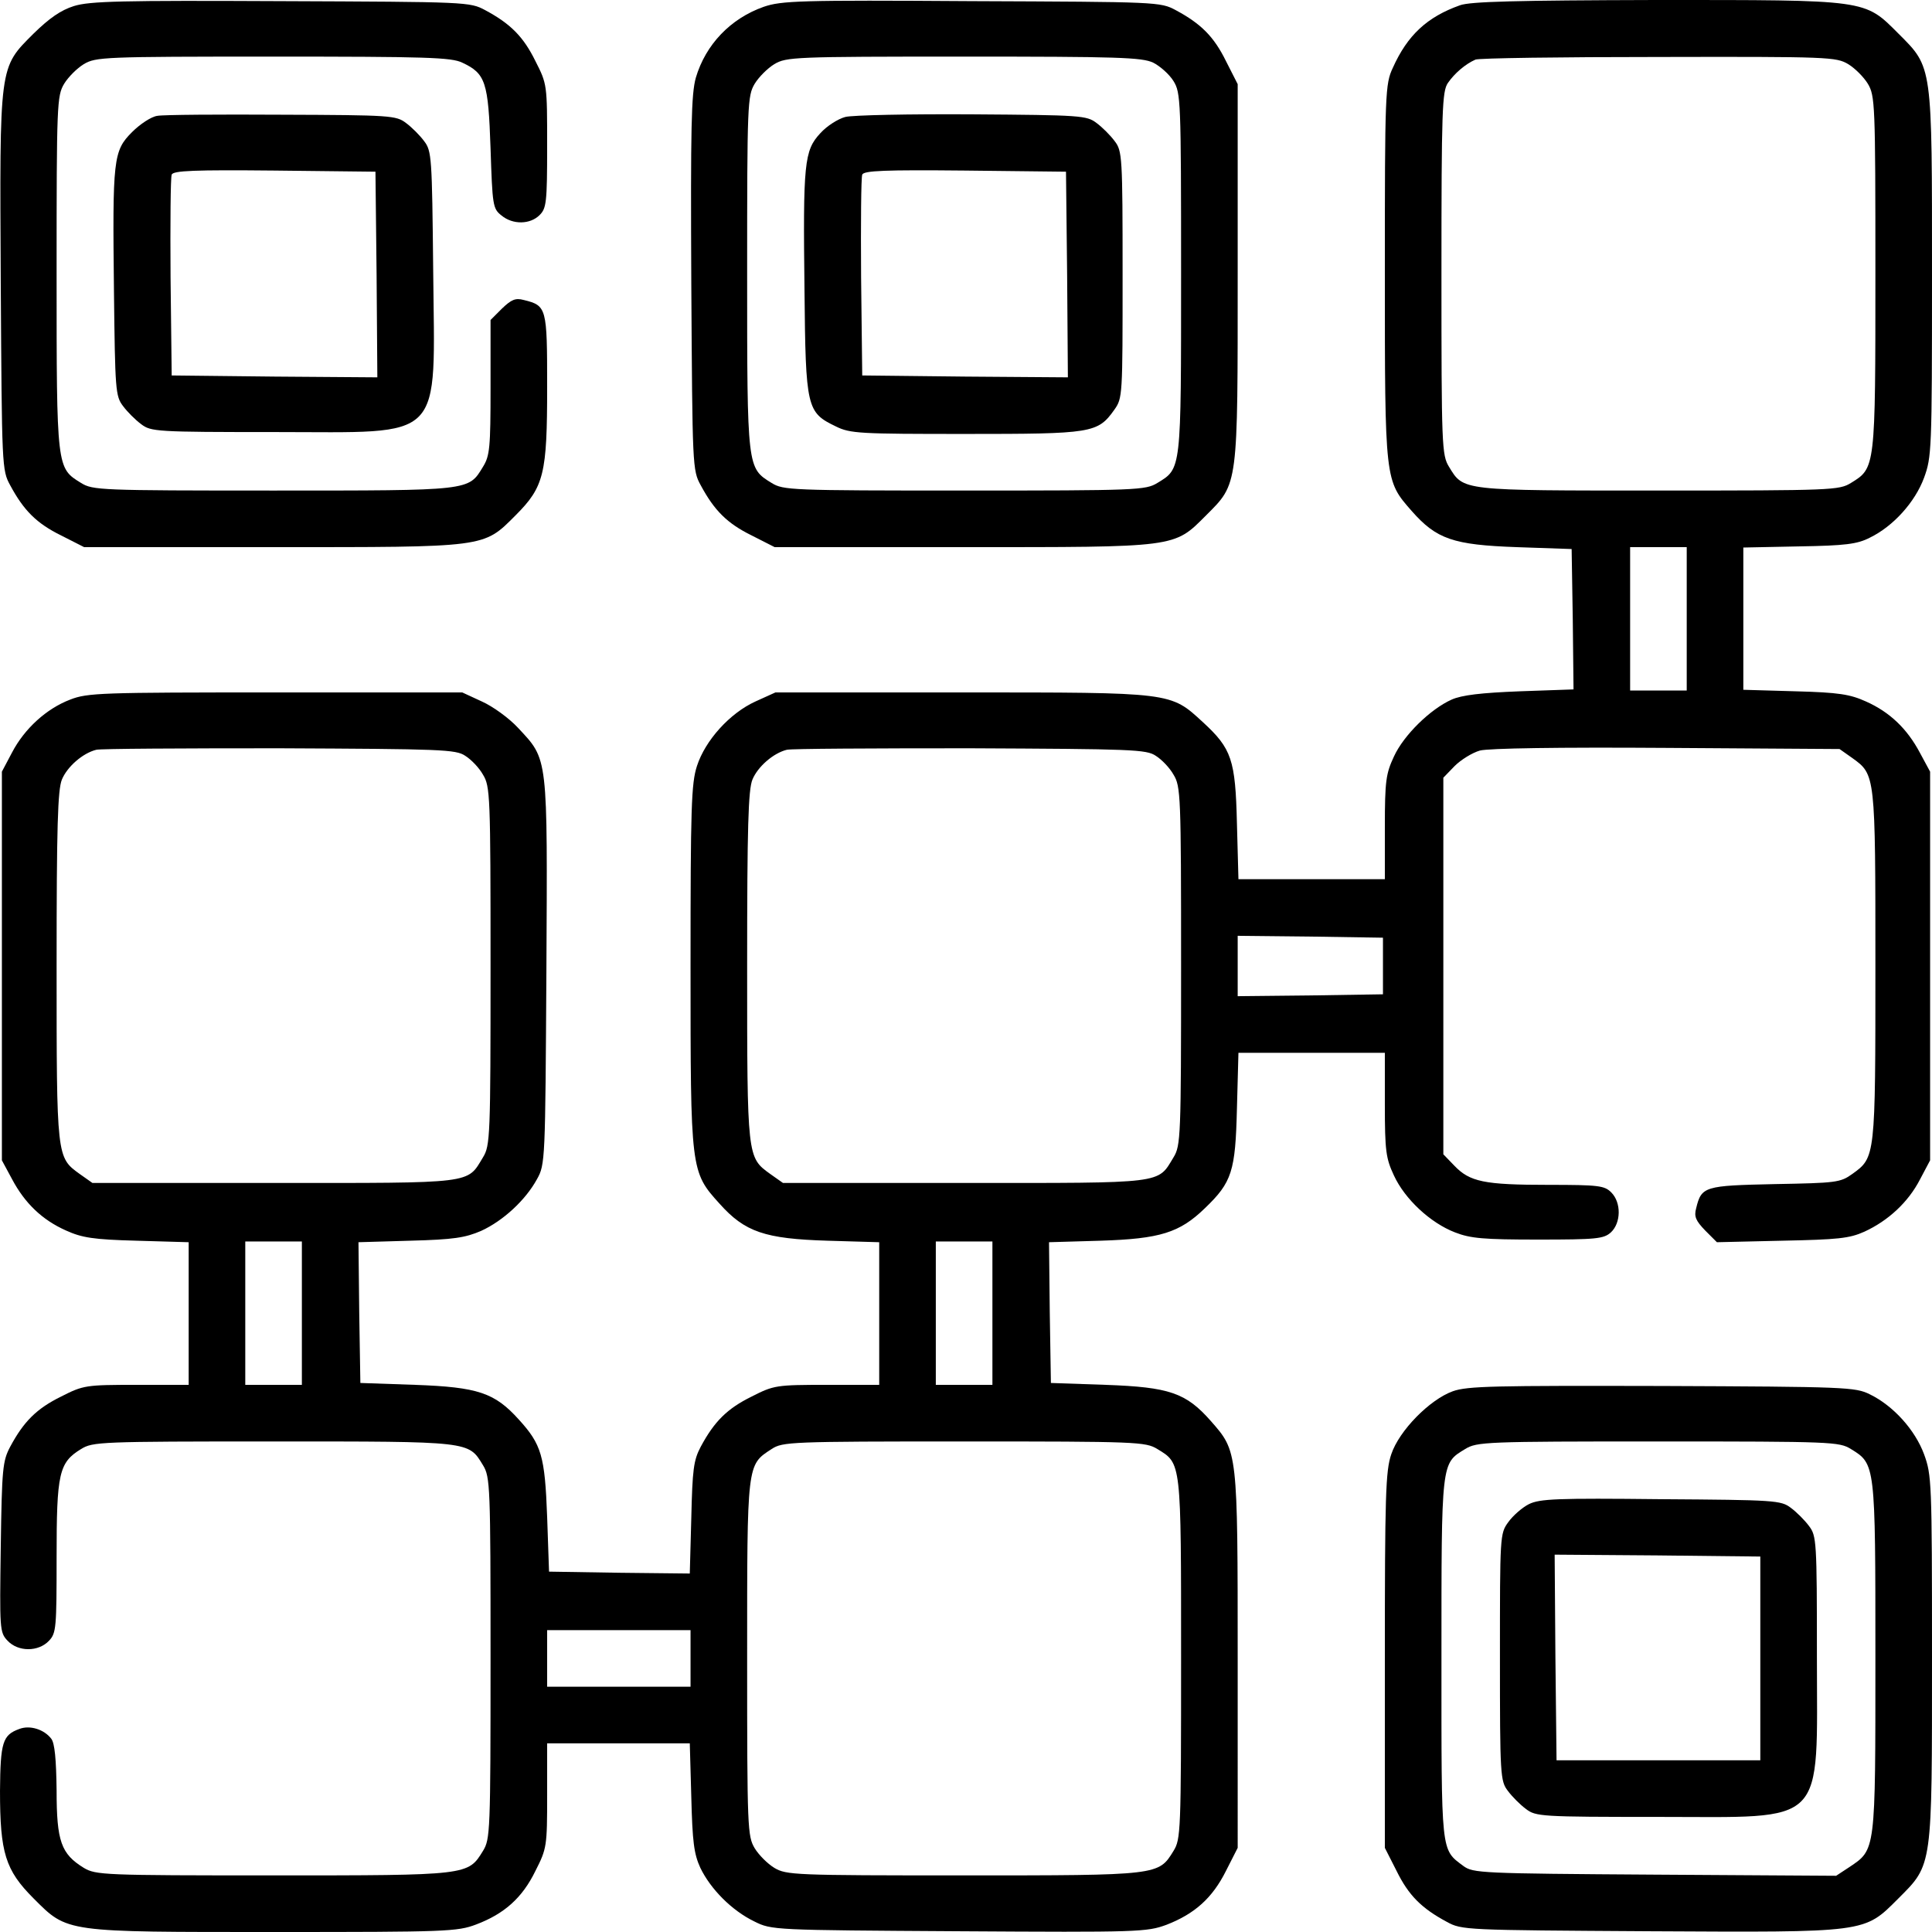 <?xml version="1.0" encoding="utf-8"?>
<!-- Generator: Adobe Illustrator 16.0.0, SVG Export Plug-In . SVG Version: 6.00 Build 0)  -->
<!DOCTYPE svg PUBLIC "-//W3C//DTD SVG 1.1//EN" "http://www.w3.org/Graphics/SVG/1.1/DTD/svg11.dtd">
<svg version="1.1" id="Layer_1" xmlns="http://www.w3.org/2000/svg" xmlns:xlink="http://www.w3.org/1999/xlink" x="0px" y="0px"
	 width="512px" height="512px" viewBox="0 0 512 512" enable-background="new 0 0 512 512" xml:space="preserve">
<g transform="translate(0,512) scale(0.1,-0.1)">
	<path fill="#000" d="M195.998,5103.999c-35-11.001-65-31.997-107.002-72.998c-91.992-92.002-90-78.999-86.992-662.002
		c2.998-486.997,2.998-495,25-535c35.996-66.997,70-101.001,135-132.998L223,3670h497.002c572.002,0,560-2.002,645.996,83.999
		c76.006,76.001,84.004,110,84.004,341.001c0,210-1.006,215-62.002,230c-22.002,6.001-32.998,1.001-57.998-22.998l-30-30v-179.004
		c0-158.999-2.002-180.996-20-210c-39.004-63.999-30-62.998-556.006-62.998c-460,0-477.998,1.001-508.994,20
		c-65,40-65,37.002-65,557.002c0,448.999,0.996,468.999,20,500.996c10.996,18.003,33.994,41.001,52.002,52.002
		c31.992,18.999,51.992,20,500.996,20c407.998,0,472.998-2.002,502.002-16.001c62.002-28.999,68.994-51.001,75-226.997
		c5-152.002,5.996-160,28.994-178.003c30-25,76.006-23.999,101.006,1.001c17.998,17.998,20,32.998,20,182.998
		c0,163.003,0,164.004-31.006,225c-31.992,65-65.996,99.004-132.998,135c-40.996,22.002-47.002,22.002-540.996,24.004
		C320.998,5118.999,238,5117.001,195.998,5103.999z"/>
	<path fill="#000" d="M2023.996,5102.001c-87.998-31.001-153.994-100-180-188.003c-11.992-42.998-13.994-128.999-11.992-545
		c2.998-486.997,2.998-495,25-535c35.996-66.997,70-101.001,135-132.998L2053,3670h497.002c571.992,0,560-2.002,645.996,83.999
		s84.004,73.999,84.004,646.001v497.002l-31.006,60.996c-32.002,65-65.996,99.004-132.998,135
		c-40.996,22.002-47.002,22.002-540.996,24.004C2118,5120,2070.998,5117.998,2023.996,5102.001z M3055.998,4953.999
		c17.998-8.999,42.998-31.001,54.004-48.999c18.994-31.001,20-48.999,20-508.999c0-526.001,0.996-517.002-63.008-556.001
		c-30.996-18.999-53.994-20-510.996-20c-462.002,0-480,1.001-510.996,20c-65,40-65,37.002-65,557.002
		c0,448.999,0.996,468.999,20,500.996c10.996,18.003,33.994,41.001,52.002,52.002c31.992,18.999,51.992,20,500.996,20
		C2963,4970,3025.998,4967.998,3055.998,4953.999z"/>
	<path fill="#000" d="M2240.002,4810c-19.004-5-49.004-23.999-66.006-42.998c-42.998-46.001-45.996-80-41.992-417.002
		c2.998-312.002,5.996-322.998,82.998-360C2253,3971,2278,3970,2558.996,3970c335,0,350,2.002,394.004,63.999
		c22.002,31.001,22.002,36.001,22.002,358.003c0,313.999-1.006,327.998-21.006,353.999c-10.996,15-32.998,36.997-47.998,47.998
		c-25.996,20-42.002,21.001-328.994,23.003C2410.998,4817.998,2258.996,4815,2240.002,4810z M2828,4392.001l2.002-272.002
		L2558,4122.001L2285.002,4125l-2.998,260c-1.006,142.998,0,265,2.998,272.002c2.998,10.996,62.002,12.998,272.002,10.996
		l267.998-2.998L2828,4392.001z"/>
	<path fill="#000" d="M3868.996,5106c-87.002-31.001-138.994-78.999-177.998-166.001c-20-42.998-20.996-63.999-20.996-541.001
		c0-556.001,0-551.997,70.996-632.998c65.996-75,110-90,279.004-96.001l145-5l2.998-186.001l2.002-186.001l-142.002-5
		c-102.998-3.999-154.004-10-181.006-21.997c-55.996-25-126.992-93.999-152.998-151.001c-20.996-45-23.994-63.999-23.994-187.002
		V2790h-194.004h-194.004L3278,2937.998c-4.004,169.004-14.004,198.003-90,268.003c-87.002,80-79.004,78.999-637.998,78.999h-495
		L2002.004,3261c-68.008-31.001-133.008-103.003-155-171.001c-15-46.001-17.002-110-17.002-530c0-542.998,0-545,77.002-630
		c66.992-75,120-92.998,285.996-97.998l137.002-4.004v-188.994V1450h-137.998c-135,0-141.006-0.996-200-30.996
		c-65-32.002-99.004-66.006-135-133.008c-19.004-35.996-22.002-60-25-188.994L1828,950l-185.996,2.002L1455.002,955l-5,145
		c-6.006,162.002-15,192.002-75,257.998c-64.004,71.006-107.998,86.006-275,92.002l-145,5l-2.998,185.996l-2.002,187.002
		l137.002,4.004C1203,1835,1233,1840,1275.002,1857.998C1333.996,1885,1393,1940,1423,1995c22.002,39.004,22.002,49.004,25,550
		c2.998,577.002,5,560-75,646.001c-24.004,26.001-67.002,56.997-95.996,70L1225.002,3285h-495
		C268,3285,232.004,3283.999,185.998,3266C123,3242.001,65.002,3188.999,32.004,3126L5.002,3075v-515v-515l27.002-50
		c33.994-64.004,80-107.998,142.998-135.996c42.002-19.004,72.002-24.004,187.002-27.002l137.998-4.004v-188.994V1450H362.004
		c-135,0-141.006-0.996-200-30.996c-65-32.002-99.004-66.006-135-133.008c-20-37.998-22.002-56.992-25-265.996
		c-3.008-217.002-3.008-225.996,17.998-247.998c27.998-30,82.002-30,110,0c18.994,20,20,33.994,20,220.996
		c0,222.998,5.996,251.006,65,287.002c30.996,19.004,48.994,20,508.994,20c526.006,0,517.002,0.996,556.006-62.998
		c18.994-31.006,20-54.004,20-511.006c0-461.992-1.006-480-20-510.996c-40-65-37.002-65-557.002-65
		c-449.004,0-469.004,0.996-500.996,20c-60,37.002-72.002,70-72.002,205c-1.006,82.998-5,125-14.004,137.002
		c-18.994,25-57.002,37.002-85,25.996c-43.994-15.996-50-35-50.996-163.994c0-164.004,13.994-210,88.994-285
		C180.002-2.002,168.996,0,730.998,0C1183,0,1212.004,0.996,1262.004,20c73.994,27.998,121.992,70,156.992,142.002
		c30,58.994,31.006,65,31.006,200V500h188.994H1828l4.004-142.002c2.998-118.994,6.992-150.996,23.994-187.998
		c27.002-55.996,82.998-112.998,142.998-142.002C2045.002,5,2048.996,5,2540.998,2.002C3018-0.996,3038.996,0,3090.998,19.004
		c75,28.994,122.002,70.996,157.998,142.998l31.006,60.996V720c0,557.002,0,552.998-71.006,634.004
		c-65.996,75-110,90-278.994,95.996l-145,5l-2.998,185.996l-2.002,187.002l137.002,4.004c156.992,5,208.994,20.996,275.996,85.996
		c72.002,69.004,80.996,97.998,85,264.004l3.994,147.998h194.004h194.004v-137.002c0-123.994,2.998-142.998,23.994-187.998
		c29.004-62.998,97.002-125.996,162.002-150.996c40.996-16.006,75.996-19.004,220-19.004c155,0,174.004,2.002,192.998,19.004
		c27.002,25,27.998,78.994,1.006,105.996c-18.008,17.998-33.008,20-167.002,20c-170,0-207.998,7.998-249.004,50.996l-28.994,30V2560
		v498.999l30,31.001c15.996,16.001,45.996,35,66.992,41.001c24.004,6.001,206.006,8.999,495,6.997l458.008-2.998l33.994-23.999
		c61.006-43.999,61.006-43.003,61.006-551.001s0-507.002-61.006-550.996c-32.002-23.008-42.998-24.004-205.996-27.002
		c-186.006-4.004-194.004-6.006-207.998-64.004c-6.006-22.002-1.006-32.998,23.994-58.994l31.006-31.006l172.998,4.004
		c147.998,2.998,177.998,5.996,217.998,23.994c62.998,29.004,115.996,78.008,147.002,138.008l27.002,50.996v515v515L5088,3125
		c-34.004,63.999-80,107.998-142.998,136.001C4903,3280,4873,3285,4758,3287.998l-137.998,4.004V3480v188.999l147.998,3.003
		c122.002,1.997,153.994,5.996,187.002,22.998c61.992,30,120,93.999,143.994,158.999c20,55,21.006,71.001,21.006,535
		c0,562.002,1.992,551.001-89.004,642.002s-79.004,88.999-645,88.999C4018.996,5118.999,3895.998,5116,3868.996,5106z M4898,4950
		c17.998-11.001,40.996-33.999,52.002-52.002c18.994-31.997,20-51.997,20-500.996c0-520,0-517.002-65-557.002
		c-31.006-18.999-49.004-20-509.004-20c-525.996,0-517.002-1.001-555.996,62.998c-19.004,31.001-20,54.004-20,512.002
		c0,436.001,1.992,482.998,16.992,505c18.008,26.001,46.006,50,73.008,62.002c7.998,3.999,226.992,6.997,485,6.997
		C4846.994,4970,4865.998,4968.999,4898,4950z M4470.002,3480v-190h-75h-75v190v190h75h75V3480z M1233,3117.001
		c15.996-10,37.002-32.002,47.002-50c18.994-31.001,20-54.004,20-507.002s-1.006-475.996-20-507.002
		c-42.998-70.996-20-67.998-555-67.998h-480l-34.004,24.004c-60.996,43.994-60.996,42.998-60.996,550.996
		c0,370,2.998,467.002,13.994,493.999c14.004,33.999,55,70,91.006,78.999c10.996,3.003,228.994,4.004,485,4.004
		C1170.998,3135,1208,3133.999,1233,3117.001z M3063,3117.001c15.996-10,37.002-32.002,47.002-50
		c18.994-31.001,20-54.004,20-507.002s-1.006-475.996-20-507.002c-43.008-70.996-20-67.998-555-67.998h-480l-34.004,24.004
		c-60.996,43.994-60.996,42.998-60.996,550.996c0,370,2.998,467.002,13.994,493.999c14.004,33.999,55,70,91.006,78.999
		c10.996,3.003,228.994,4.004,485,4.004C3000.998,3135,3038,3133.999,3063,3117.001z M3665.002,2560v-75L3473,2482.002
		L3280.002,2480v80v80l192.998-2.002l192.002-2.998V2560z M800.002,1640v-190h-75h-75v190v190h75h75V1640z M2630.002,1640v-190h-75
		h-75v190v190h75h75V1640z M3066.994,1280c64.004-39.004,63.008-30,63.008-555.996c0-460-1.006-478.008-20-509.004
		c-40-65-37.002-65-557.002-65c-449.004,0-469.004,0.996-500.996,20c-18.008,10.996-41.006,34.004-52.002,52.002
		c-19.004,32.002-20,52.002-20,502.998c0,520-1.006,512.002,65,555c28.994,19.004,48.994,20,510,20
		C3013,1300,3035.998,1299.004,3066.994,1280z M1830.002,725v-75h-190h-190v75v75h190h190V725z"/>
	<path fill="#000" d="M417.004,4812.998C400.998,4811,370.998,4791,350.002,4770c-50-50-52.002-71.001-47.998-422.002
		c2.998-260.996,3.994-277.998,23.994-303.999c11.006-15,32.998-36.997,47.998-47.998c26.006-20,40-21.001,354.004-21.001
		c455.996,0,424.004-32.002,420,428.999c-2.998,300-4.004,316.001-24.004,342.002c-10.996,15-32.998,36.997-47.998,47.998
		c-25.996,20-40.996,21.001-328.994,22.002C580.998,4817.001,432.004,4816,417.004,4812.998z M998,4392.001l2.002-272.002
		L728,4122.001L455.002,4125l-2.998,260c-1.006,142.998,0,265,2.998,272.002c2.998,10.996,62.002,12.998,272.002,10.996
		L995.002,4665L998,4392.001z"/>
	<path fill="#000" d="M3850.002,1432.998c-61.006-22.002-142.002-103.994-163.008-167.002
		c-15-43.994-16.992-107.998-16.992-545.996V222.998l30.996-60.996c32.002-65,65.996-99.004,132.998-135
		c40-22.002,47.998-22.002,535-25c582.002-2.998,570-5,662.002,87.002c90.996,90.996,89.004,80,89.004,641.992
		c0,464.004-1.006,480-21.006,535c-23.994,65-82.002,129.004-143.994,159.004c-38.008,19.004-64.004,20-550,22.002
		C3960.998,1447.998,3888.996,1447.002,3850.002,1432.998z M4905.002,1280c65-40,65-37.998,65-552.002
		c0-517.002,0.996-508.994-69.004-555.996l-35-22.998l-480,2.998C3923,155,3903.996,155.996,3878,175
		c-60,45-57.998,29.004-57.998,550c0,525-1.006,515.996,62.998,555c30.996,19.004,53.994,20,510.996,20
		C4855.998,1300,4873.996,1299.004,4905.002,1280z"/>
	<path fill="#000" d="M4051.994,1134.004c-17.998-9.004-42.998-31.006-55-48.008c-21.992-30-21.992-35.996-21.992-357.998
		c0-313.994,0.996-327.998,20.996-353.994c10.996-15,32.998-37.002,47.998-48.008c26.006-20,40-20.996,349.004-20.996
		c452.998,0,422.002-30.996,422.002,427.002c0,303.994-1.006,317.998-21.006,343.994c-10.996,15-32.998,37.002-47.998,48.008
		c-25.996,20-42.002,20.996-344.004,22.998C4125.002,1150,4080.998,1147.998,4051.994,1134.004z M4665.002,725V455h-270h-270
		l-3.008,272.998L4120.002,1000l271.992-2.002L4665.002,995V725z"/>
</g>
</svg>
